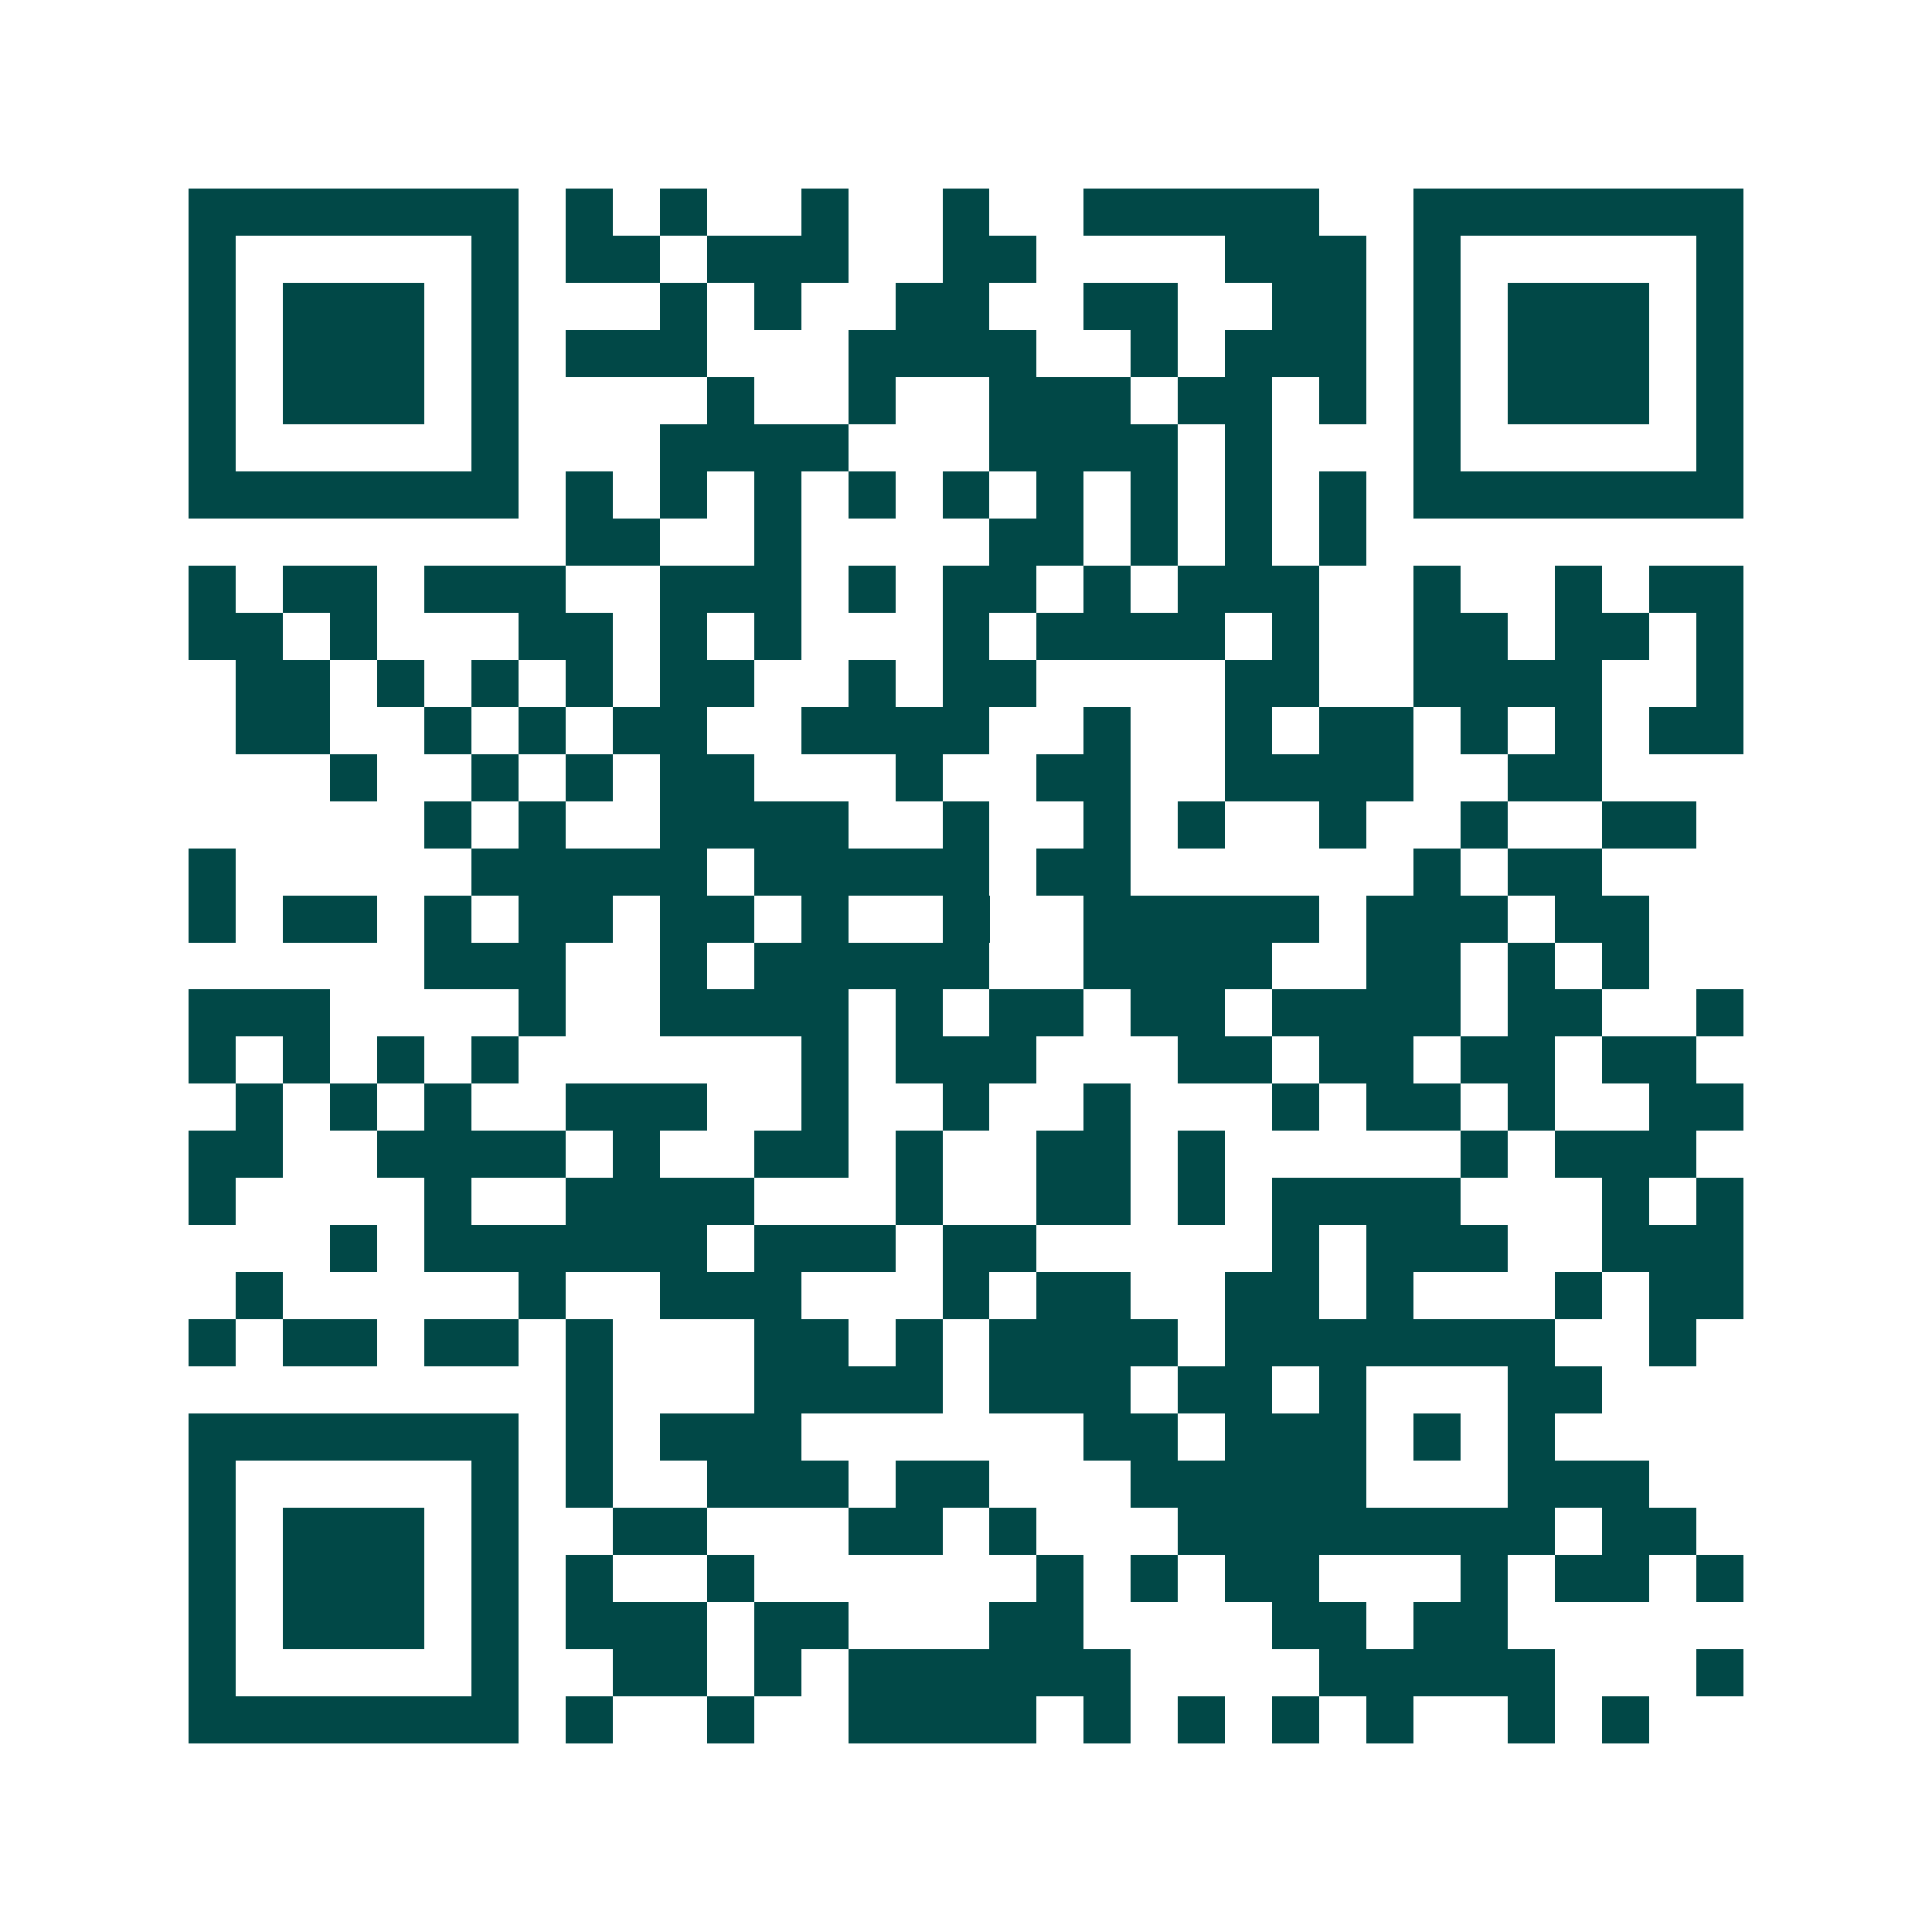 <svg xmlns="http://www.w3.org/2000/svg" width="200" height="200" viewBox="0 0 41 41" shape-rendering="crispEdges"><path fill="#ffffff" d="M0 0h41v41H0z"/><path stroke="#014847" d="M4 4.5h7m1 0h1m1 0h1m2 0h1m2 0h1m2 0h5m2 0h7M4 5.5h1m5 0h1m1 0h2m1 0h3m2 0h2m4 0h3m1 0h1m5 0h1M4 6.5h1m1 0h3m1 0h1m3 0h1m1 0h1m2 0h2m2 0h2m2 0h2m1 0h1m1 0h3m1 0h1M4 7.5h1m1 0h3m1 0h1m1 0h3m3 0h4m2 0h1m1 0h3m1 0h1m1 0h3m1 0h1M4 8.5h1m1 0h3m1 0h1m4 0h1m2 0h1m2 0h3m1 0h2m1 0h1m1 0h1m1 0h3m1 0h1M4 9.5h1m5 0h1m3 0h4m3 0h4m1 0h1m3 0h1m5 0h1M4 10.5h7m1 0h1m1 0h1m1 0h1m1 0h1m1 0h1m1 0h1m1 0h1m1 0h1m1 0h1m1 0h7M12 11.5h2m2 0h1m4 0h2m1 0h1m1 0h1m1 0h1M4 12.5h1m1 0h2m1 0h3m2 0h3m1 0h1m1 0h2m1 0h1m1 0h3m2 0h1m2 0h1m1 0h2M4 13.5h2m1 0h1m3 0h2m1 0h1m1 0h1m3 0h1m1 0h4m1 0h1m2 0h2m1 0h2m1 0h1M5 14.5h2m1 0h1m1 0h1m1 0h1m1 0h2m2 0h1m1 0h2m4 0h2m2 0h4m2 0h1M5 15.5h2m2 0h1m1 0h1m1 0h2m2 0h4m2 0h1m2 0h1m1 0h2m1 0h1m1 0h1m1 0h2M7 16.5h1m2 0h1m1 0h1m1 0h2m3 0h1m2 0h2m2 0h4m2 0h2M9 17.5h1m1 0h1m2 0h4m2 0h1m2 0h1m1 0h1m2 0h1m2 0h1m2 0h2M4 18.5h1m5 0h5m1 0h5m1 0h2m6 0h1m1 0h2M4 19.5h1m1 0h2m1 0h1m1 0h2m1 0h2m1 0h1m2 0h1m2 0h5m1 0h3m1 0h2M9 20.5h3m2 0h1m1 0h5m2 0h4m2 0h2m1 0h1m1 0h1M4 21.5h3m4 0h1m2 0h4m1 0h1m1 0h2m1 0h2m1 0h4m1 0h2m2 0h1M4 22.5h1m1 0h1m1 0h1m1 0h1m6 0h1m1 0h3m3 0h2m1 0h2m1 0h2m1 0h2M5 23.5h1m1 0h1m1 0h1m2 0h3m2 0h1m2 0h1m2 0h1m3 0h1m1 0h2m1 0h1m2 0h2M4 24.5h2m2 0h4m1 0h1m2 0h2m1 0h1m2 0h2m1 0h1m5 0h1m1 0h3M4 25.5h1m4 0h1m2 0h4m3 0h1m2 0h2m1 0h1m1 0h4m3 0h1m1 0h1M7 26.5h1m1 0h6m1 0h3m1 0h2m5 0h1m1 0h3m2 0h3M5 27.5h1m5 0h1m2 0h3m3 0h1m1 0h2m2 0h2m1 0h1m3 0h1m1 0h2M4 28.5h1m1 0h2m1 0h2m1 0h1m3 0h2m1 0h1m1 0h4m1 0h7m2 0h1M12 29.5h1m3 0h4m1 0h3m1 0h2m1 0h1m3 0h2M4 30.5h7m1 0h1m1 0h3m6 0h2m1 0h3m1 0h1m1 0h1M4 31.5h1m5 0h1m1 0h1m2 0h3m1 0h2m3 0h5m3 0h3M4 32.5h1m1 0h3m1 0h1m2 0h2m3 0h2m1 0h1m3 0h8m1 0h2M4 33.5h1m1 0h3m1 0h1m1 0h1m2 0h1m6 0h1m1 0h1m1 0h2m3 0h1m1 0h2m1 0h1M4 34.5h1m1 0h3m1 0h1m1 0h3m1 0h2m3 0h2m4 0h2m1 0h2M4 35.5h1m5 0h1m2 0h2m1 0h1m1 0h6m4 0h5m3 0h1M4 36.5h7m1 0h1m2 0h1m2 0h4m1 0h1m1 0h1m1 0h1m1 0h1m2 0h1m1 0h1"/></svg>
